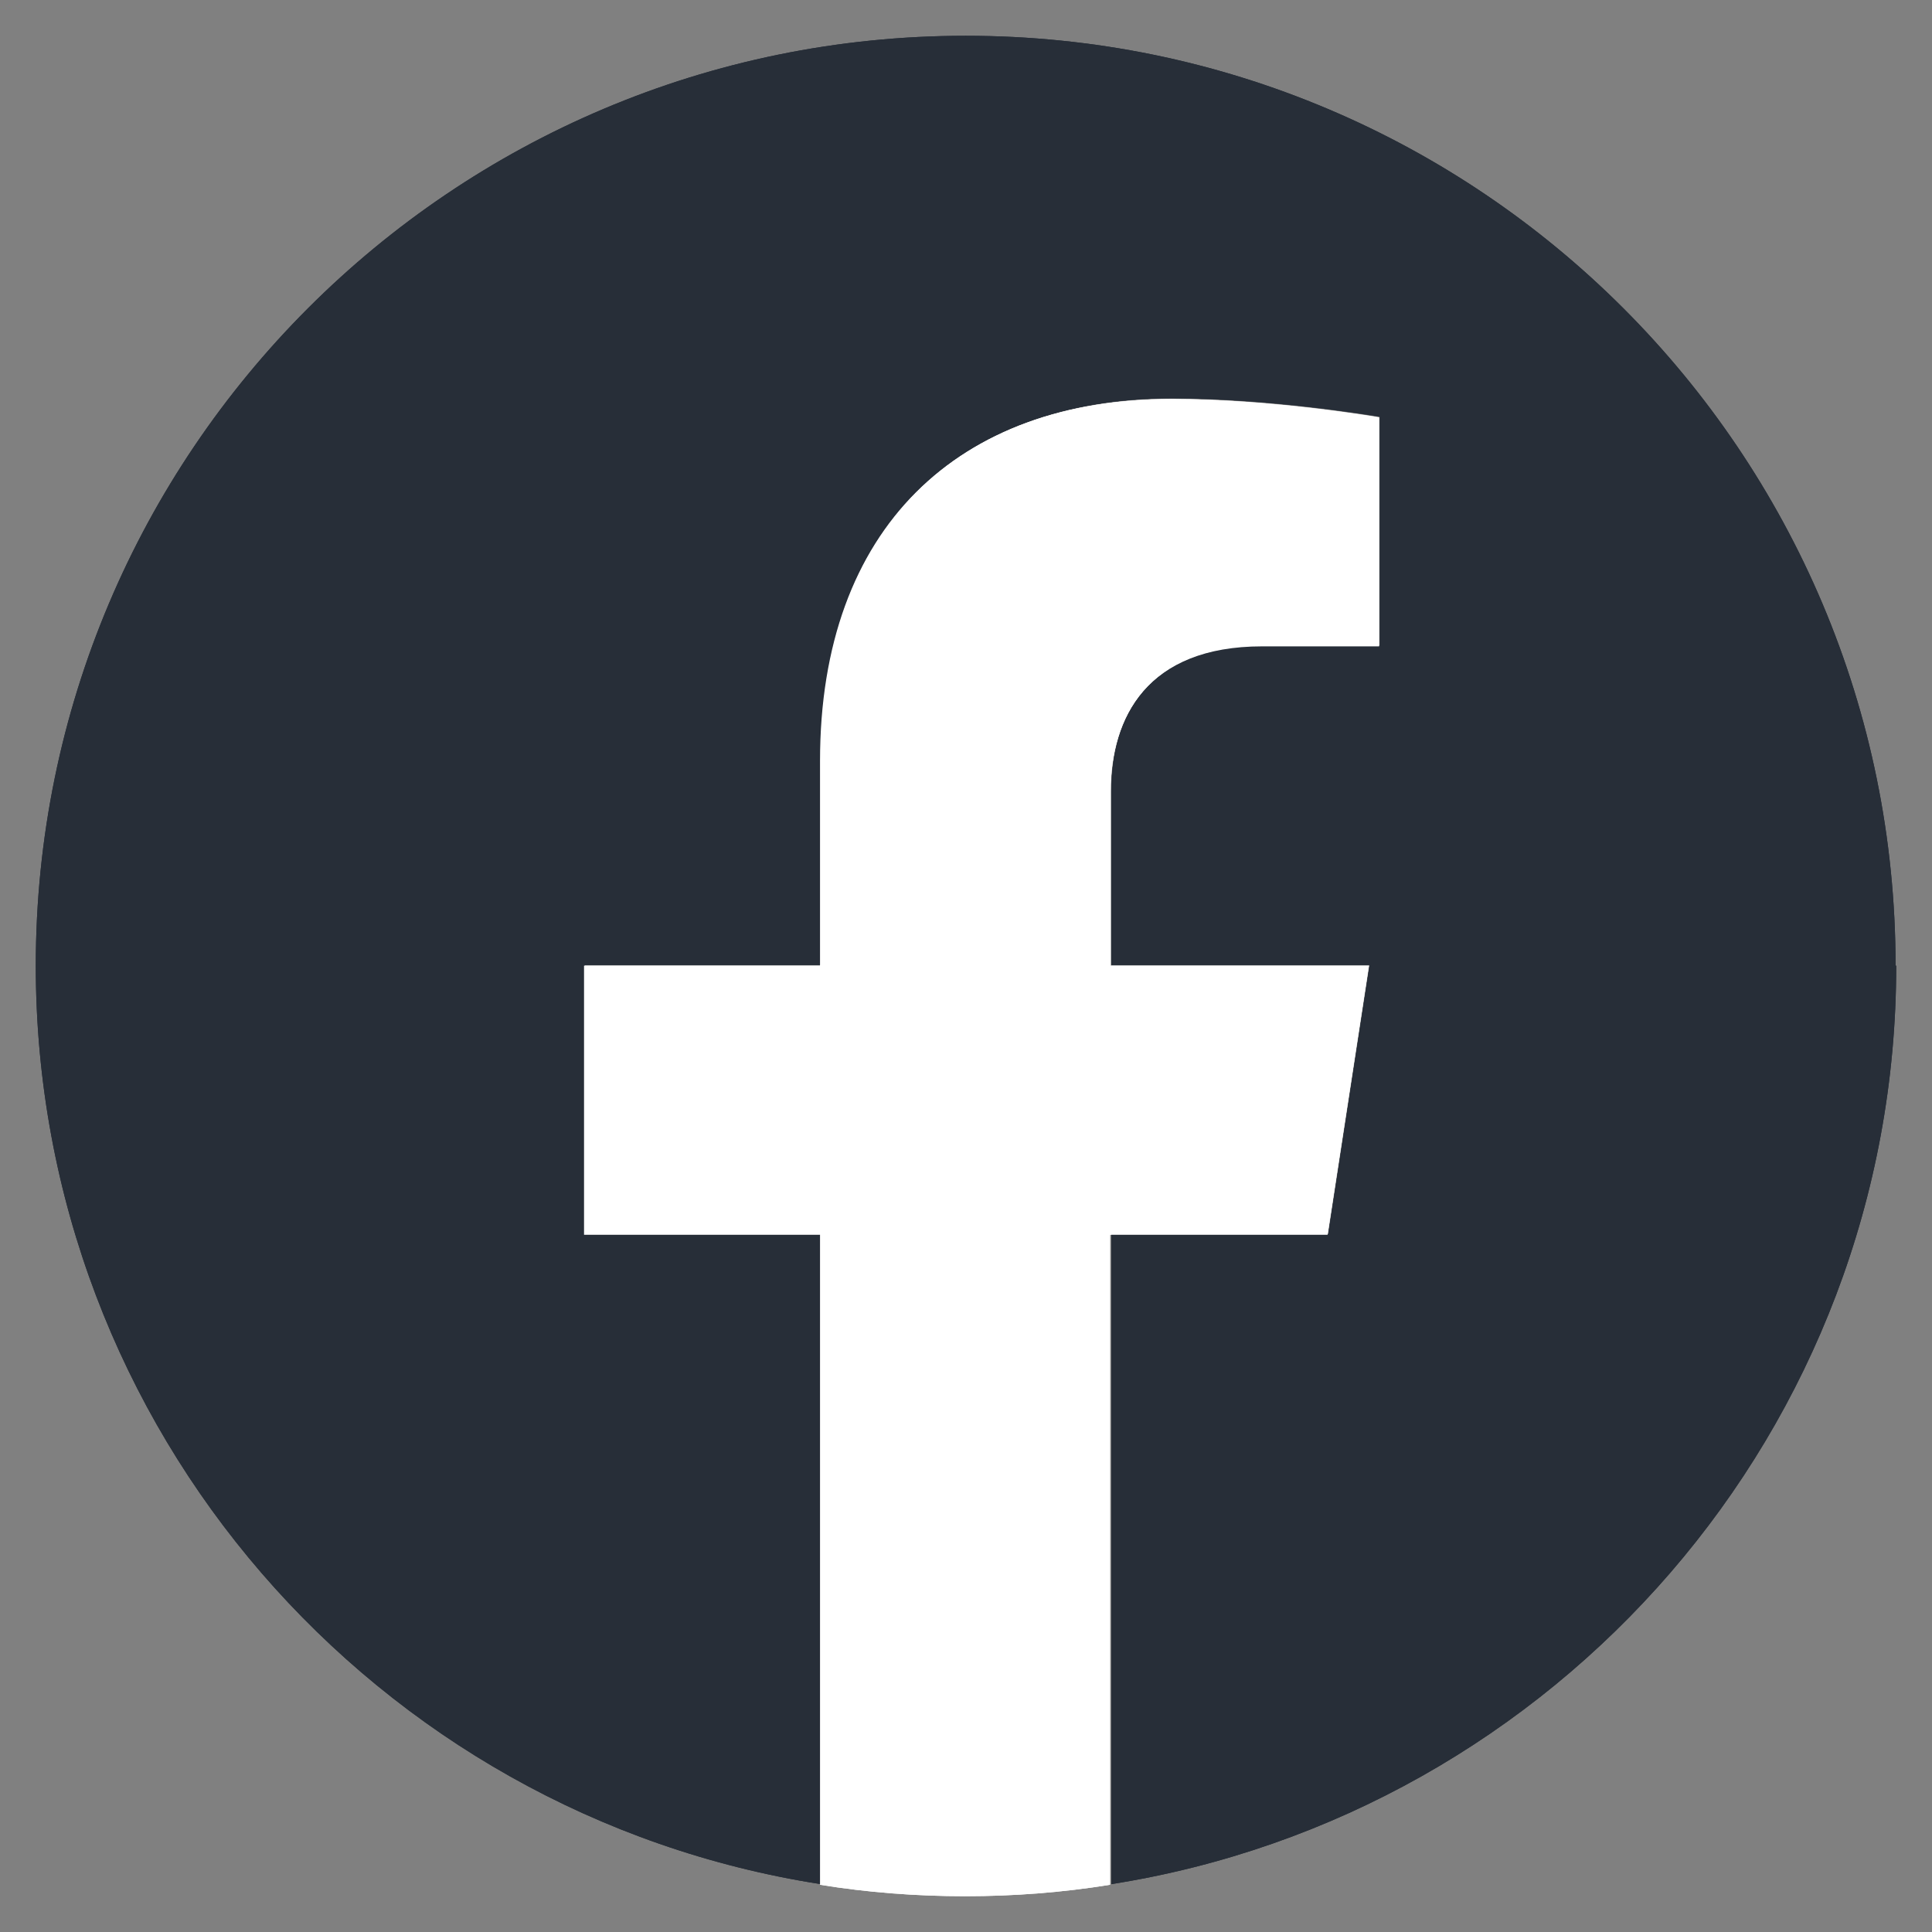 <svg width="27" height="27" viewBox="0 0 27 27" fill="none" xmlns="http://www.w3.org/2000/svg">
<rect x="0" y="0" width="27" height="27" fill="#808080" stroke="none"/>
<path d="M26.491 13.496C26.491 6.322 20.678 0.5 13.496 0.5C6.313 0.5 0.5 6.322 0.5 13.496C0.5 19.984 5.256 25.362 11.469 26.331V17.247H8.171V13.487H11.469V10.624C11.469 7.371 13.407 5.567 16.376 5.567C17.798 5.567 19.282 5.824 19.282 5.824V9.024H17.647C16.029 9.024 15.531 10.029 15.531 11.051V13.487H19.14L18.562 17.247H15.531V26.331C21.744 25.353 26.5 19.976 26.5 13.496H26.491Z" fill="#272E38"/>
<path d="M18.553 17.256L19.131 13.496H15.522V11.06C15.522 10.029 16.029 9.033 17.638 9.033H19.273V5.833C19.273 5.833 17.789 5.576 16.367 5.576C13.398 5.576 11.46 7.371 11.46 10.633V13.496H8.162V17.256H11.46V26.34C12.118 26.447 12.802 26.5 13.487 26.5C14.171 26.5 14.856 26.447 15.513 26.34V17.256H18.553Z" fill="white"/>
<path d="M26.491 13.496C26.491 6.322 20.678 0.5 13.496 0.5C6.313 0.5 0.5 6.322 0.5 13.496C0.5 19.984 5.256 25.362 11.469 26.331V17.247H8.171V13.487H11.469V10.624C11.469 7.371 13.407 5.567 16.376 5.567C17.798 5.567 19.282 5.824 19.282 5.824V9.024H17.647C16.029 9.024 15.531 10.029 15.531 11.051V13.487H19.14L18.562 17.247H15.531V26.331C21.744 25.353 26.5 19.976 26.5 13.496H26.491Z" fill="#272E38"/>
<path d="M18.553 17.256L19.131 13.496H15.522V11.06C15.522 10.029 16.029 9.033 17.638 9.033H19.273V5.833C19.273 5.833 17.789 5.576 16.367 5.576C13.398 5.576 11.46 7.371 11.46 10.633V13.496H8.162V17.256H11.46V26.34C12.118 26.447 12.802 26.5 13.487 26.5C14.171 26.5 14.856 26.447 15.513 26.34V17.256H18.553Z" fill="white"/>
</svg>
